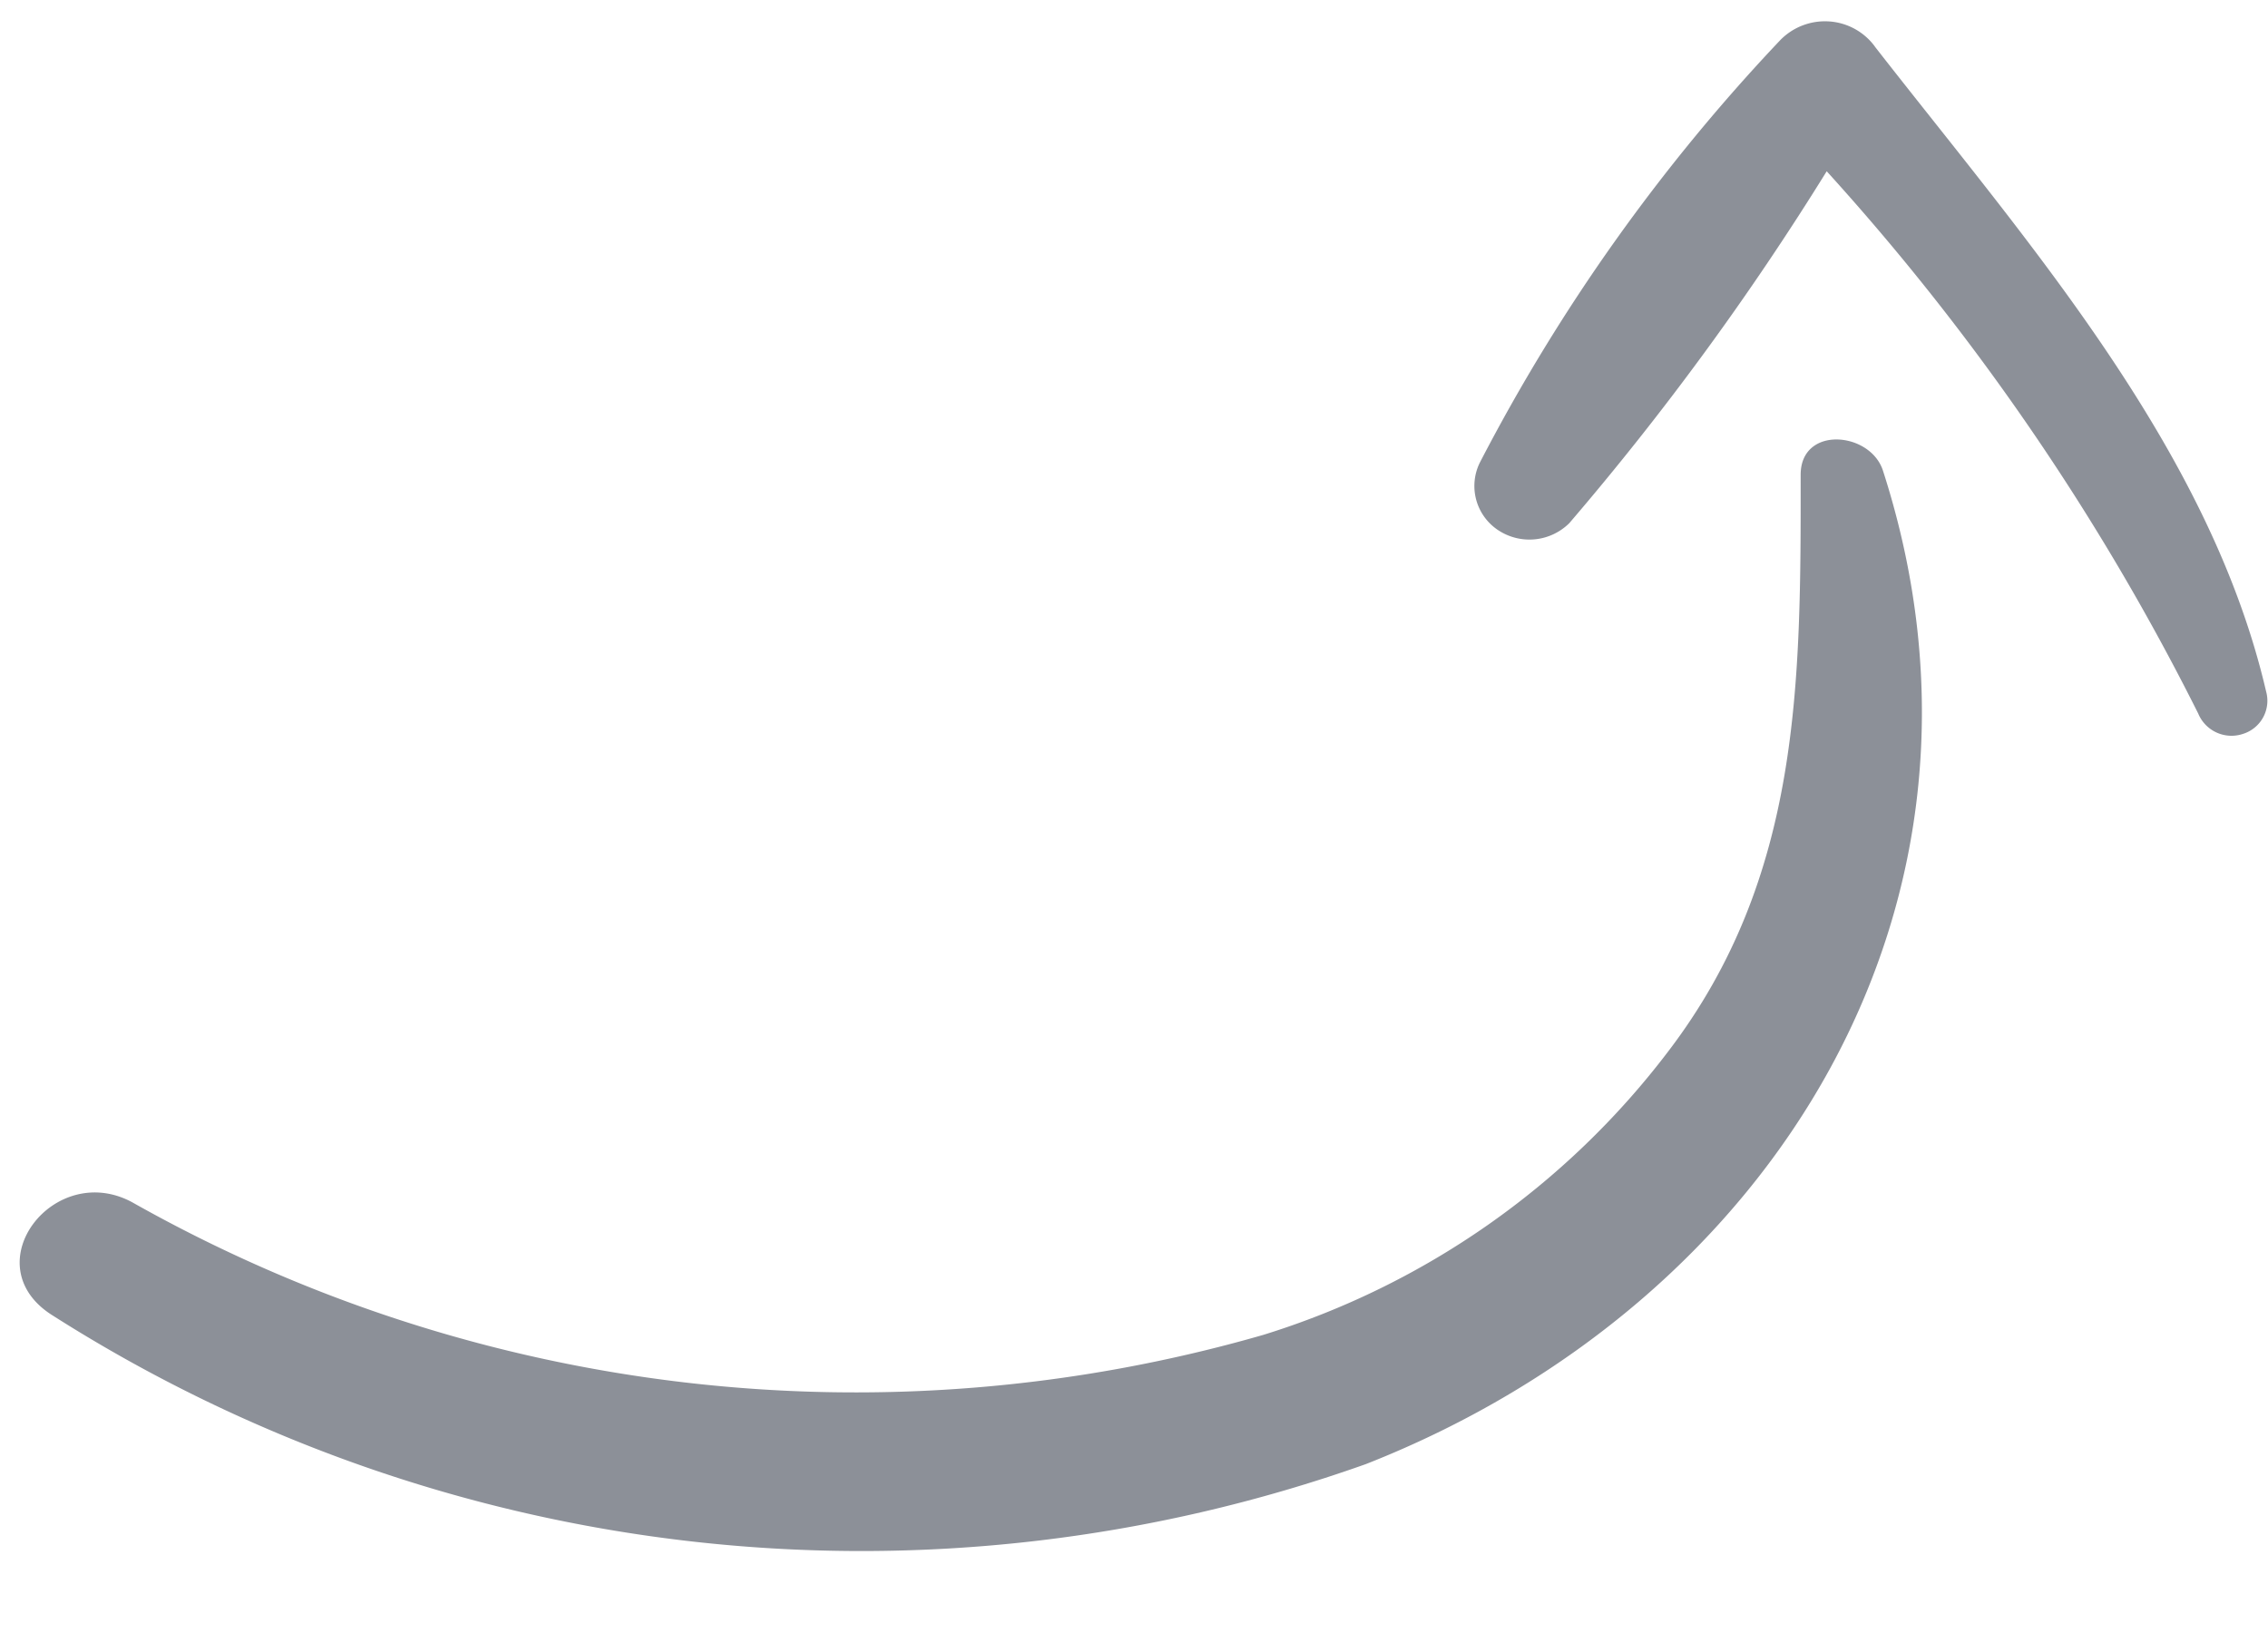 <svg xmlns="http://www.w3.org/2000/svg" width="33.01" height="23.912" viewBox="0 0 33.01 23.912">
  <g id="up-arrow_1_" data-name="up-arrow (1)" transform="matrix(-0.052, -0.999, 0.999, -0.052, -1.305, 30.714)">
    <path id="Path_121" data-name="Path 121" d="M17.049,26c-6.059,2.56-12.2-.494-15.057-6.228A21.919,21.919,0,0,1,2.487.522C3.121-.662,4.729.376,4.214,1.56a21.418,21.418,0,0,0-.481,16.558,11.758,11.758,0,0,0,4.627,5.511c2.7,1.708,5.526,1.448,8.522,1.184C17.6,24.748,17.6,25.766,17.049,26Z" transform="translate(9.068 1.782) rotate(8)" fill="#8c9098"/>
    <path id="Path_122" data-name="Path 122" d="M10.286,6.152c-2.942,2.056-6.076,4.559-9.669,5.2a.505.505,0,0,1-.6-.37.524.524,0,0,1,.33-.633A35.1,35.1,0,0,0,8.507,5.361,41.122,41.122,0,0,1,3.589,1.355.824.824,0,0,1,3.543.313.77.77,0,0,1,4.535.1a26.975,26.975,0,0,1,5.914,4.687.909.909,0,0,1,.233.724.9.9,0,0,1-.4.645Z" transform="translate(18.217 23.95)" fill="#8c9098"/>
  </g>
</svg>
